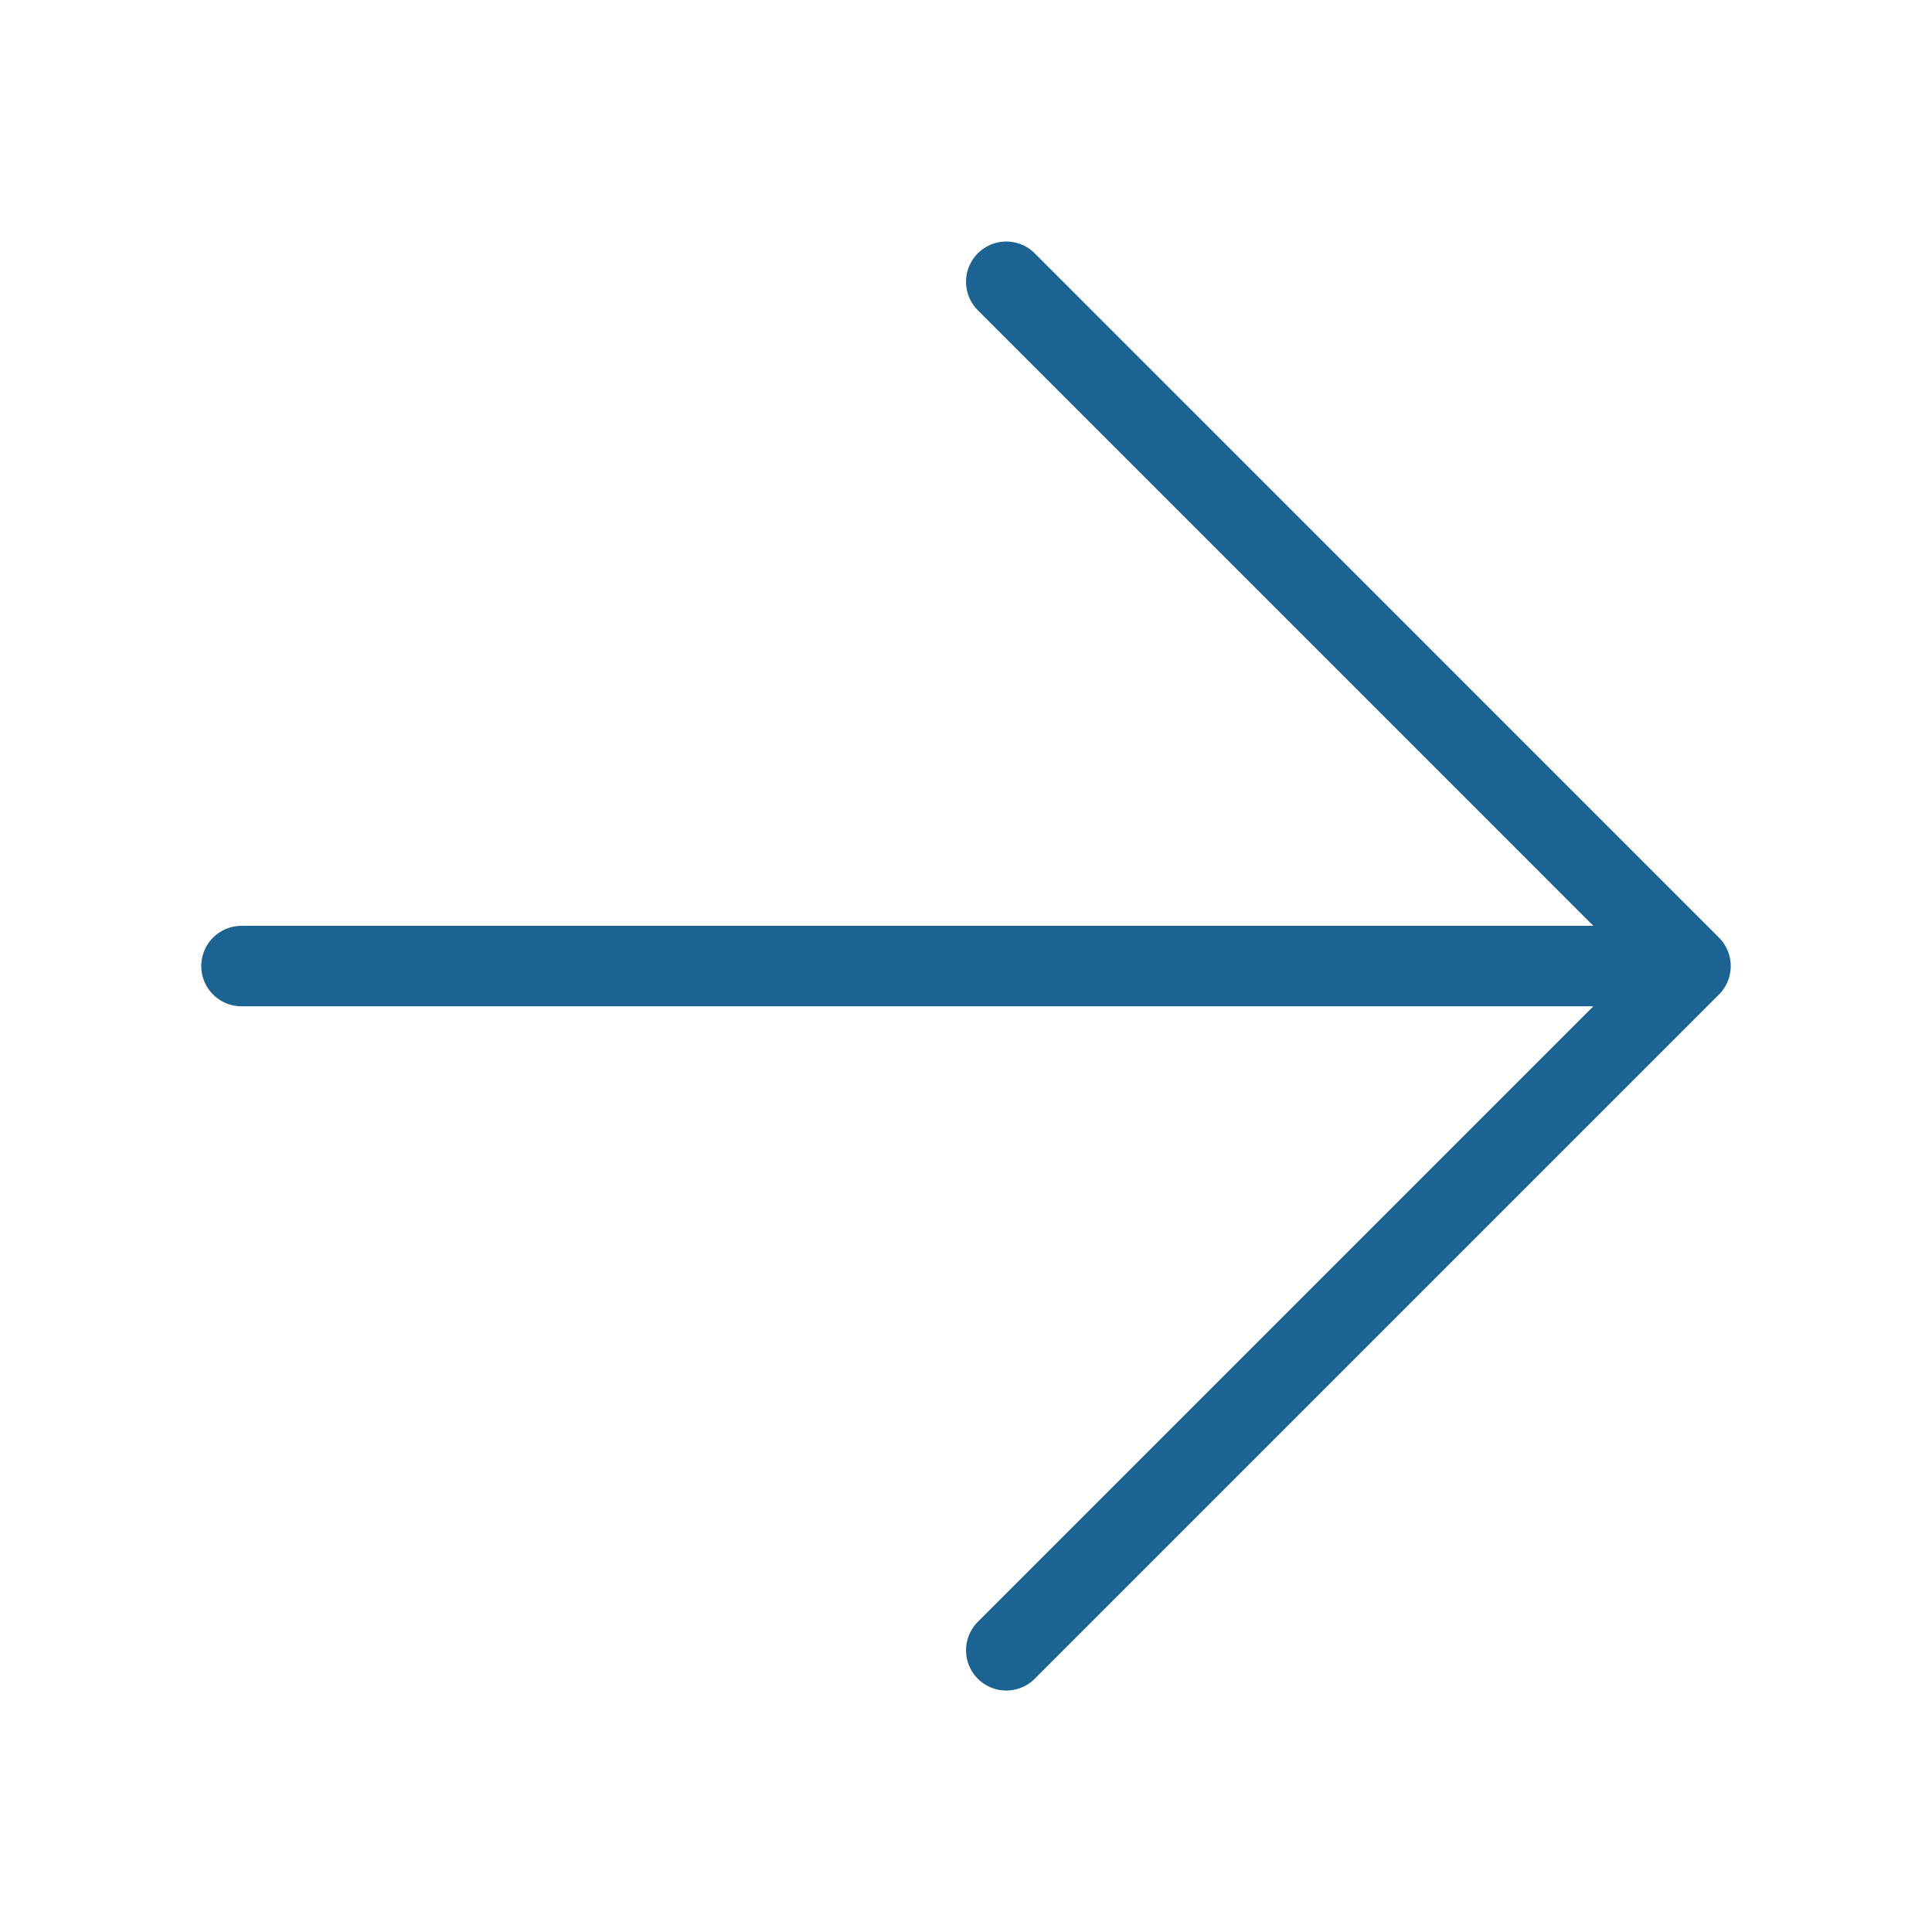 <svg width="32" height="32" viewBox="0 0 32 32" fill="none" xmlns="http://www.w3.org/2000/svg">
<path d="M4 16.001L28 16.001M28 16.001L16.667 27.334M28 16.001L16.667 4.667" stroke="#1A6393" stroke-width="1.333" stroke-linecap="round" stroke-linejoin="round"/>
</svg>
